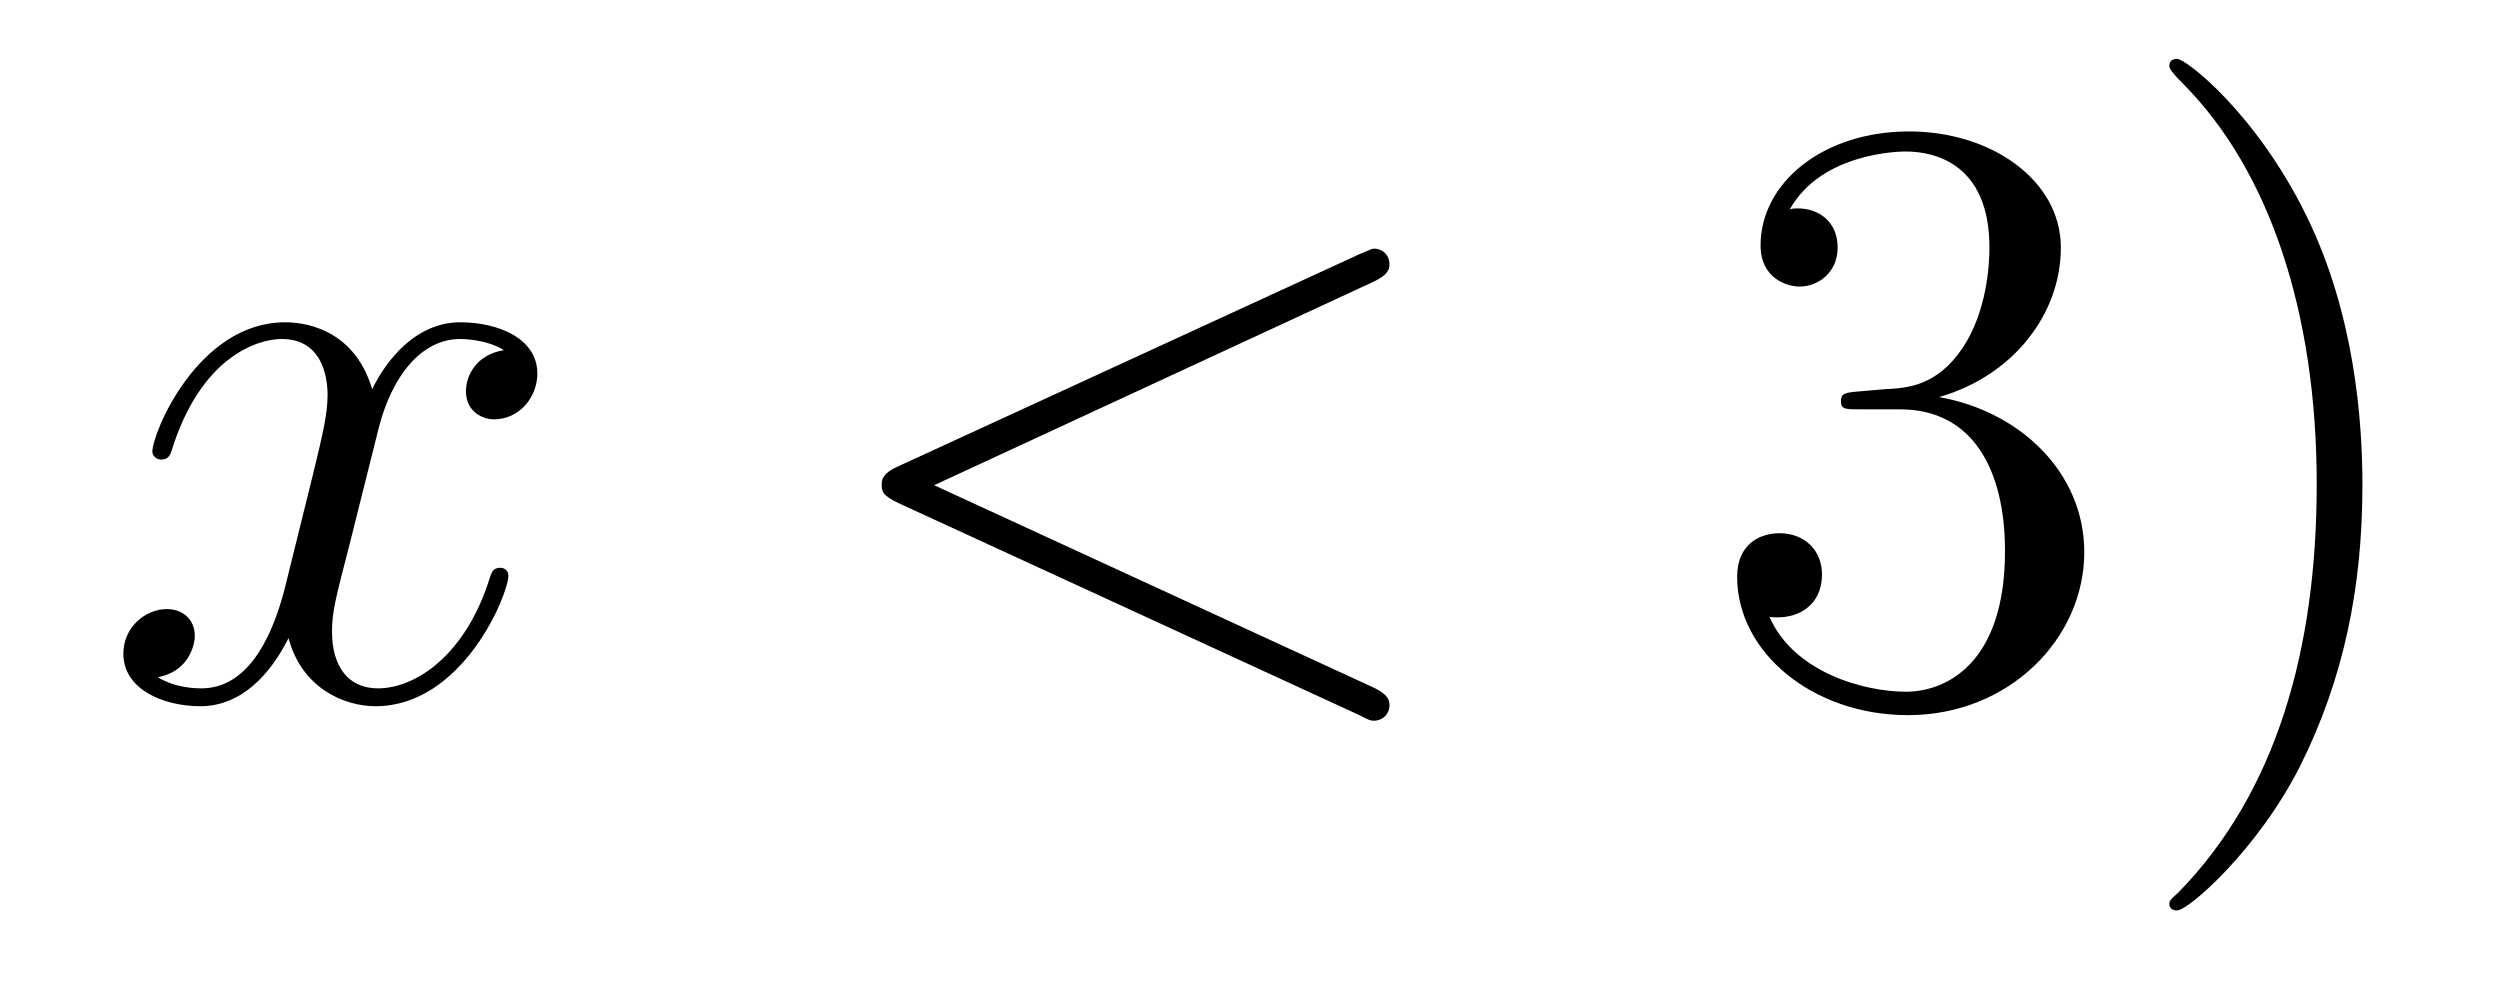 <?xml version='1.0'?>
<!-- This file was generated by dvisvgm 1.9.2 -->
<svg height='14pt' version='1.1' viewBox='0 -14 35 14' width='35pt' xmlns='http://www.w3.org/2000/svg' xmlns:xlink='http://www.w3.org/1999/xlink'>
<g id='page1'>
<g transform='matrix(1 0 0 1 -127 650)'>
<path d='M134.055 -659.098C133.664 -659.035 133.523 -658.738 133.523 -658.52C133.523 -658.238 133.758 -658.129 133.914 -658.129C134.273 -658.129 134.523 -658.441 134.523 -658.77C134.523 -659.27 133.961 -659.488 133.445 -659.488C132.727 -659.488 132.32 -658.785 132.211 -658.551C131.945 -659.441 131.195 -659.488 130.992 -659.488C129.773 -659.488 129.133 -657.941 129.133 -657.676C129.133 -657.629 129.18 -657.566 129.258 -657.566C129.352 -657.566 129.383 -657.629 129.398 -657.676C129.805 -659.004 130.602 -659.254 130.945 -659.254C131.492 -659.254 131.586 -658.754 131.586 -658.473C131.586 -658.207 131.523 -657.941 131.383 -657.363L130.977 -655.723C130.789 -655.02 130.445 -654.363 129.82 -654.363C129.758 -654.363 129.461 -654.363 129.211 -654.519C129.633 -654.598 129.727 -654.957 129.727 -655.098C129.727 -655.332 129.555 -655.473 129.336 -655.473C129.039 -655.473 128.727 -655.223 128.727 -654.848C128.727 -654.348 129.289 -654.113 129.805 -654.113C130.383 -654.113 130.789 -654.566 131.039 -655.066C131.227 -654.363 131.82 -654.113 132.258 -654.113C133.477 -654.113 134.117 -655.676 134.117 -655.941C134.117 -656.004 134.07 -656.051 134.008 -656.051C133.898 -656.051 133.883 -655.988 133.852 -655.895C133.523 -654.848 132.836 -654.363 132.289 -654.363C131.883 -654.363 131.648 -654.66 131.648 -655.16C131.648 -655.426 131.695 -655.613 131.898 -656.394L132.305 -658.02C132.492 -658.738 132.898 -659.254 133.445 -659.254C133.461 -659.254 133.805 -659.254 134.055 -659.098ZM134.996 -654.238' fill-rule='evenodd'/>
<path d='M146.219 -660.051C146.422 -660.144 146.453 -660.223 146.453 -660.301C146.453 -660.426 146.359 -660.519 146.234 -660.519C146.203 -660.519 146.187 -660.504 146.031 -660.441L139.578 -657.473C139.359 -657.379 139.344 -657.285 139.344 -657.223C139.344 -657.129 139.344 -657.066 139.578 -656.957L146.031 -653.988C146.172 -653.91 146.203 -653.91 146.234 -653.91C146.359 -653.91 146.453 -654.004 146.453 -654.129C146.453 -654.207 146.422 -654.285 146.219 -654.379L140.078 -657.207L146.219 -660.051ZM147.477 -654.238' fill-rule='evenodd'/>
<path d='M153.023 -658.52C152.82 -658.504 152.773 -658.488 152.773 -658.379C152.773 -658.269 152.836 -658.269 153.055 -658.269H153.602C154.617 -658.269 155.07 -657.426 155.07 -656.285C155.07 -654.723 154.258 -654.316 153.68 -654.316S152.117 -654.582 151.773 -655.363C152.164 -655.316 152.508 -655.52 152.508 -655.957C152.508 -656.301 152.258 -656.535 151.914 -656.535C151.633 -656.535 151.32 -656.379 151.32 -655.926C151.32 -654.863 152.383 -653.988 153.711 -653.988C155.133 -653.988 156.18 -655.066 156.18 -656.27C156.18 -657.379 155.289 -658.238 154.148 -658.441C155.18 -658.738 155.852 -659.598 155.852 -660.535C155.852 -661.473 154.883 -662.16 153.727 -662.16C152.523 -662.16 151.648 -661.441 151.648 -660.566C151.648 -660.098 152.023 -659.988 152.195 -659.988C152.445 -659.988 152.727 -660.176 152.727 -660.535C152.727 -660.91 152.445 -661.082 152.18 -661.082C152.117 -661.082 152.086 -661.082 152.055 -661.066C152.508 -661.879 153.633 -661.879 153.68 -661.879C154.086 -661.879 154.852 -661.707 154.852 -660.535C154.852 -660.301 154.82 -659.645 154.477 -659.129C154.117 -658.598 153.711 -658.566 153.383 -658.551L153.023 -658.52ZM160.074 -657.207C160.074 -658.113 159.965 -659.598 159.293 -660.973C158.59 -662.41 157.605 -663.176 157.48 -663.176C157.434 -663.176 157.371 -663.16 157.371 -663.082C157.371 -663.051 157.371 -663.02 157.574 -662.816C158.762 -661.613 159.434 -659.645 159.434 -657.223C159.434 -654.91 158.871 -652.91 157.496 -651.504C157.371 -651.395 157.371 -651.379 157.371 -651.348C157.371 -651.27 157.434 -651.254 157.48 -651.254C157.637 -651.254 158.605 -652.098 159.199 -653.27C159.809 -654.488 160.074 -655.77 160.074 -657.207ZM161.273 -654.238' fill-rule='evenodd'/>
</g>
</g>
</svg>
